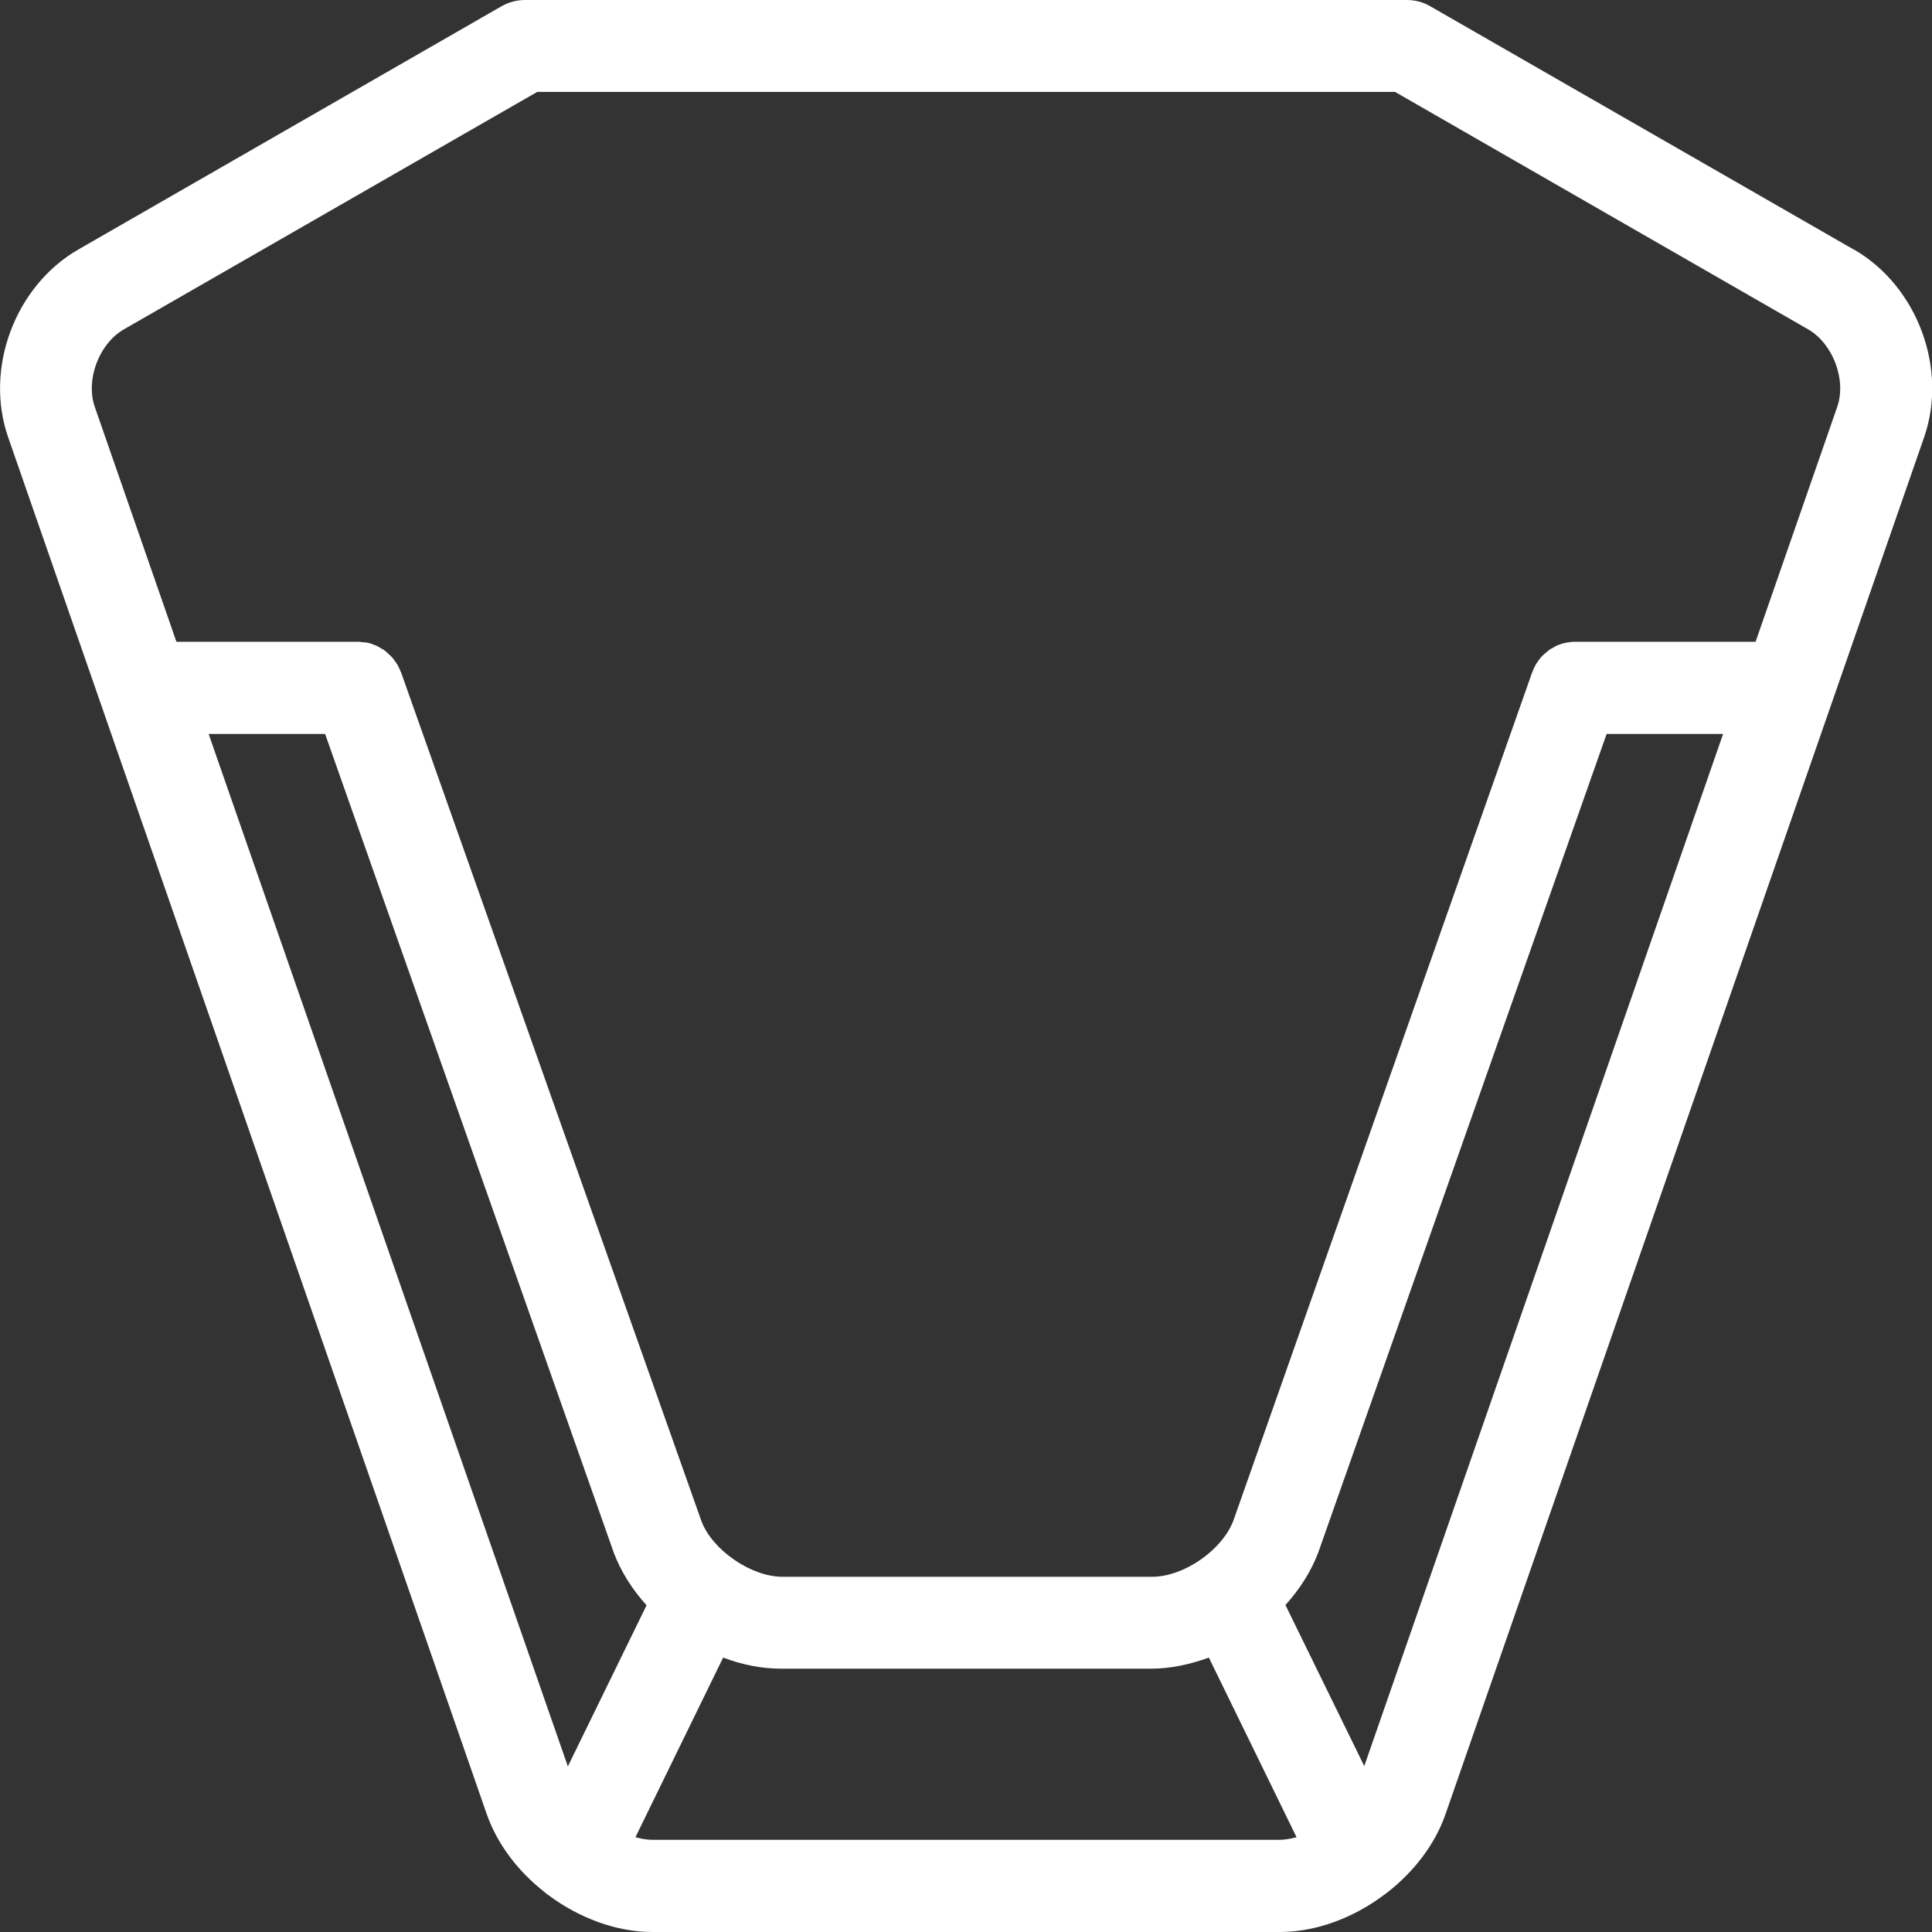 <?xml version="1.0" encoding="UTF-8"?> <svg xmlns="http://www.w3.org/2000/svg" id="Layer_2" data-name="Layer 2" viewBox="0 0 73.15 73.15"><rect x="0" y="0" width="73.15" height="73.15" fill="#333333" stroke="none"/><defs><style> .cls-1 { fill: #fff; stroke-width: 0px; } </style></defs><g id="Layer_1-2" data-name="Layer 1"><path class="cls-1" d="M70.19,9.45L54.14.23c-.26-.15-.56-.23-.87-.23H19.87c-.3,0-.6.08-.87.23L2.96,9.45C.57,10.83-.6,13.95.31,16.56l18.12,52.13c.4,1.14,1.19,2.17,2.19,2.95.04.04.09.08.14.11,1.15.86,2.56,1.4,3.94,1.4h23.75c1.39,0,2.8-.54,3.96-1.41.04-.03.08-.06.12-.09,1-.78,1.8-1.81,2.2-2.96l18.12-52.13c.91-2.61-.26-5.73-2.65-7.11ZM7.9,27.79h4.41l10.93,31c.27.72.7,1.39,1.24,1.99l-2.98,6.1L7.9,27.79ZM48.45,69.66h-23.75c-.21,0-.43-.04-.64-.1l3.32-6.8c.71.27,1.46.42,2.19.42h14.01c.73,0,1.48-.16,2.19-.42l3.32,6.8c-.22.06-.44.1-.65.1ZM51.66,66.88l-2.99-6.11c.54-.6.98-1.28,1.25-2.01l10.91-30.97h4.41l-13.59,39.09ZM69.56,15.41l-3.09,8.89h-6.85s-.04,0-.05,0c-.06,0-.12.01-.17.02-.06,0-.12.02-.17.03-.05,0-.09.03-.14.04-.06.02-.12.04-.18.07-.04.02-.08.05-.12.07-.06.03-.11.06-.16.1-.04.03-.08.07-.12.1-.04.04-.09.07-.13.12-.04.04-.07.08-.1.12-.03.05-.07.09-.1.14-.03.04-.05.09-.07.13-.03.06-.06.11-.08.18,0,.02-.02.03-.02.04l-11.31,32.11c-.42,1.12-1.88,2.13-3.07,2.13h-14.01c-1.19,0-2.65-1.02-3.06-2.1L15.19,25.47s-.01-.03-.02-.04c-.02-.06-.05-.12-.08-.18-.02-.05-.05-.09-.08-.14-.03-.05-.07-.09-.1-.14-.03-.04-.07-.09-.11-.13-.04-.04-.08-.07-.12-.11-.04-.04-.08-.07-.13-.11-.05-.03-.1-.06-.15-.09-.05-.03-.09-.05-.14-.08-.05-.02-.11-.04-.16-.06-.05-.02-.11-.04-.16-.05-.05-.01-.11-.02-.16-.02-.06,0-.12-.02-.19-.02-.02,0-.03,0-.05,0h-6.86l-3.09-8.89c-.36-1.03.16-2.4,1.1-2.94L20.34,3.48h32.48l15.64,8.99c.94.54,1.46,1.92,1.1,2.94Z"></path></g></svg> 